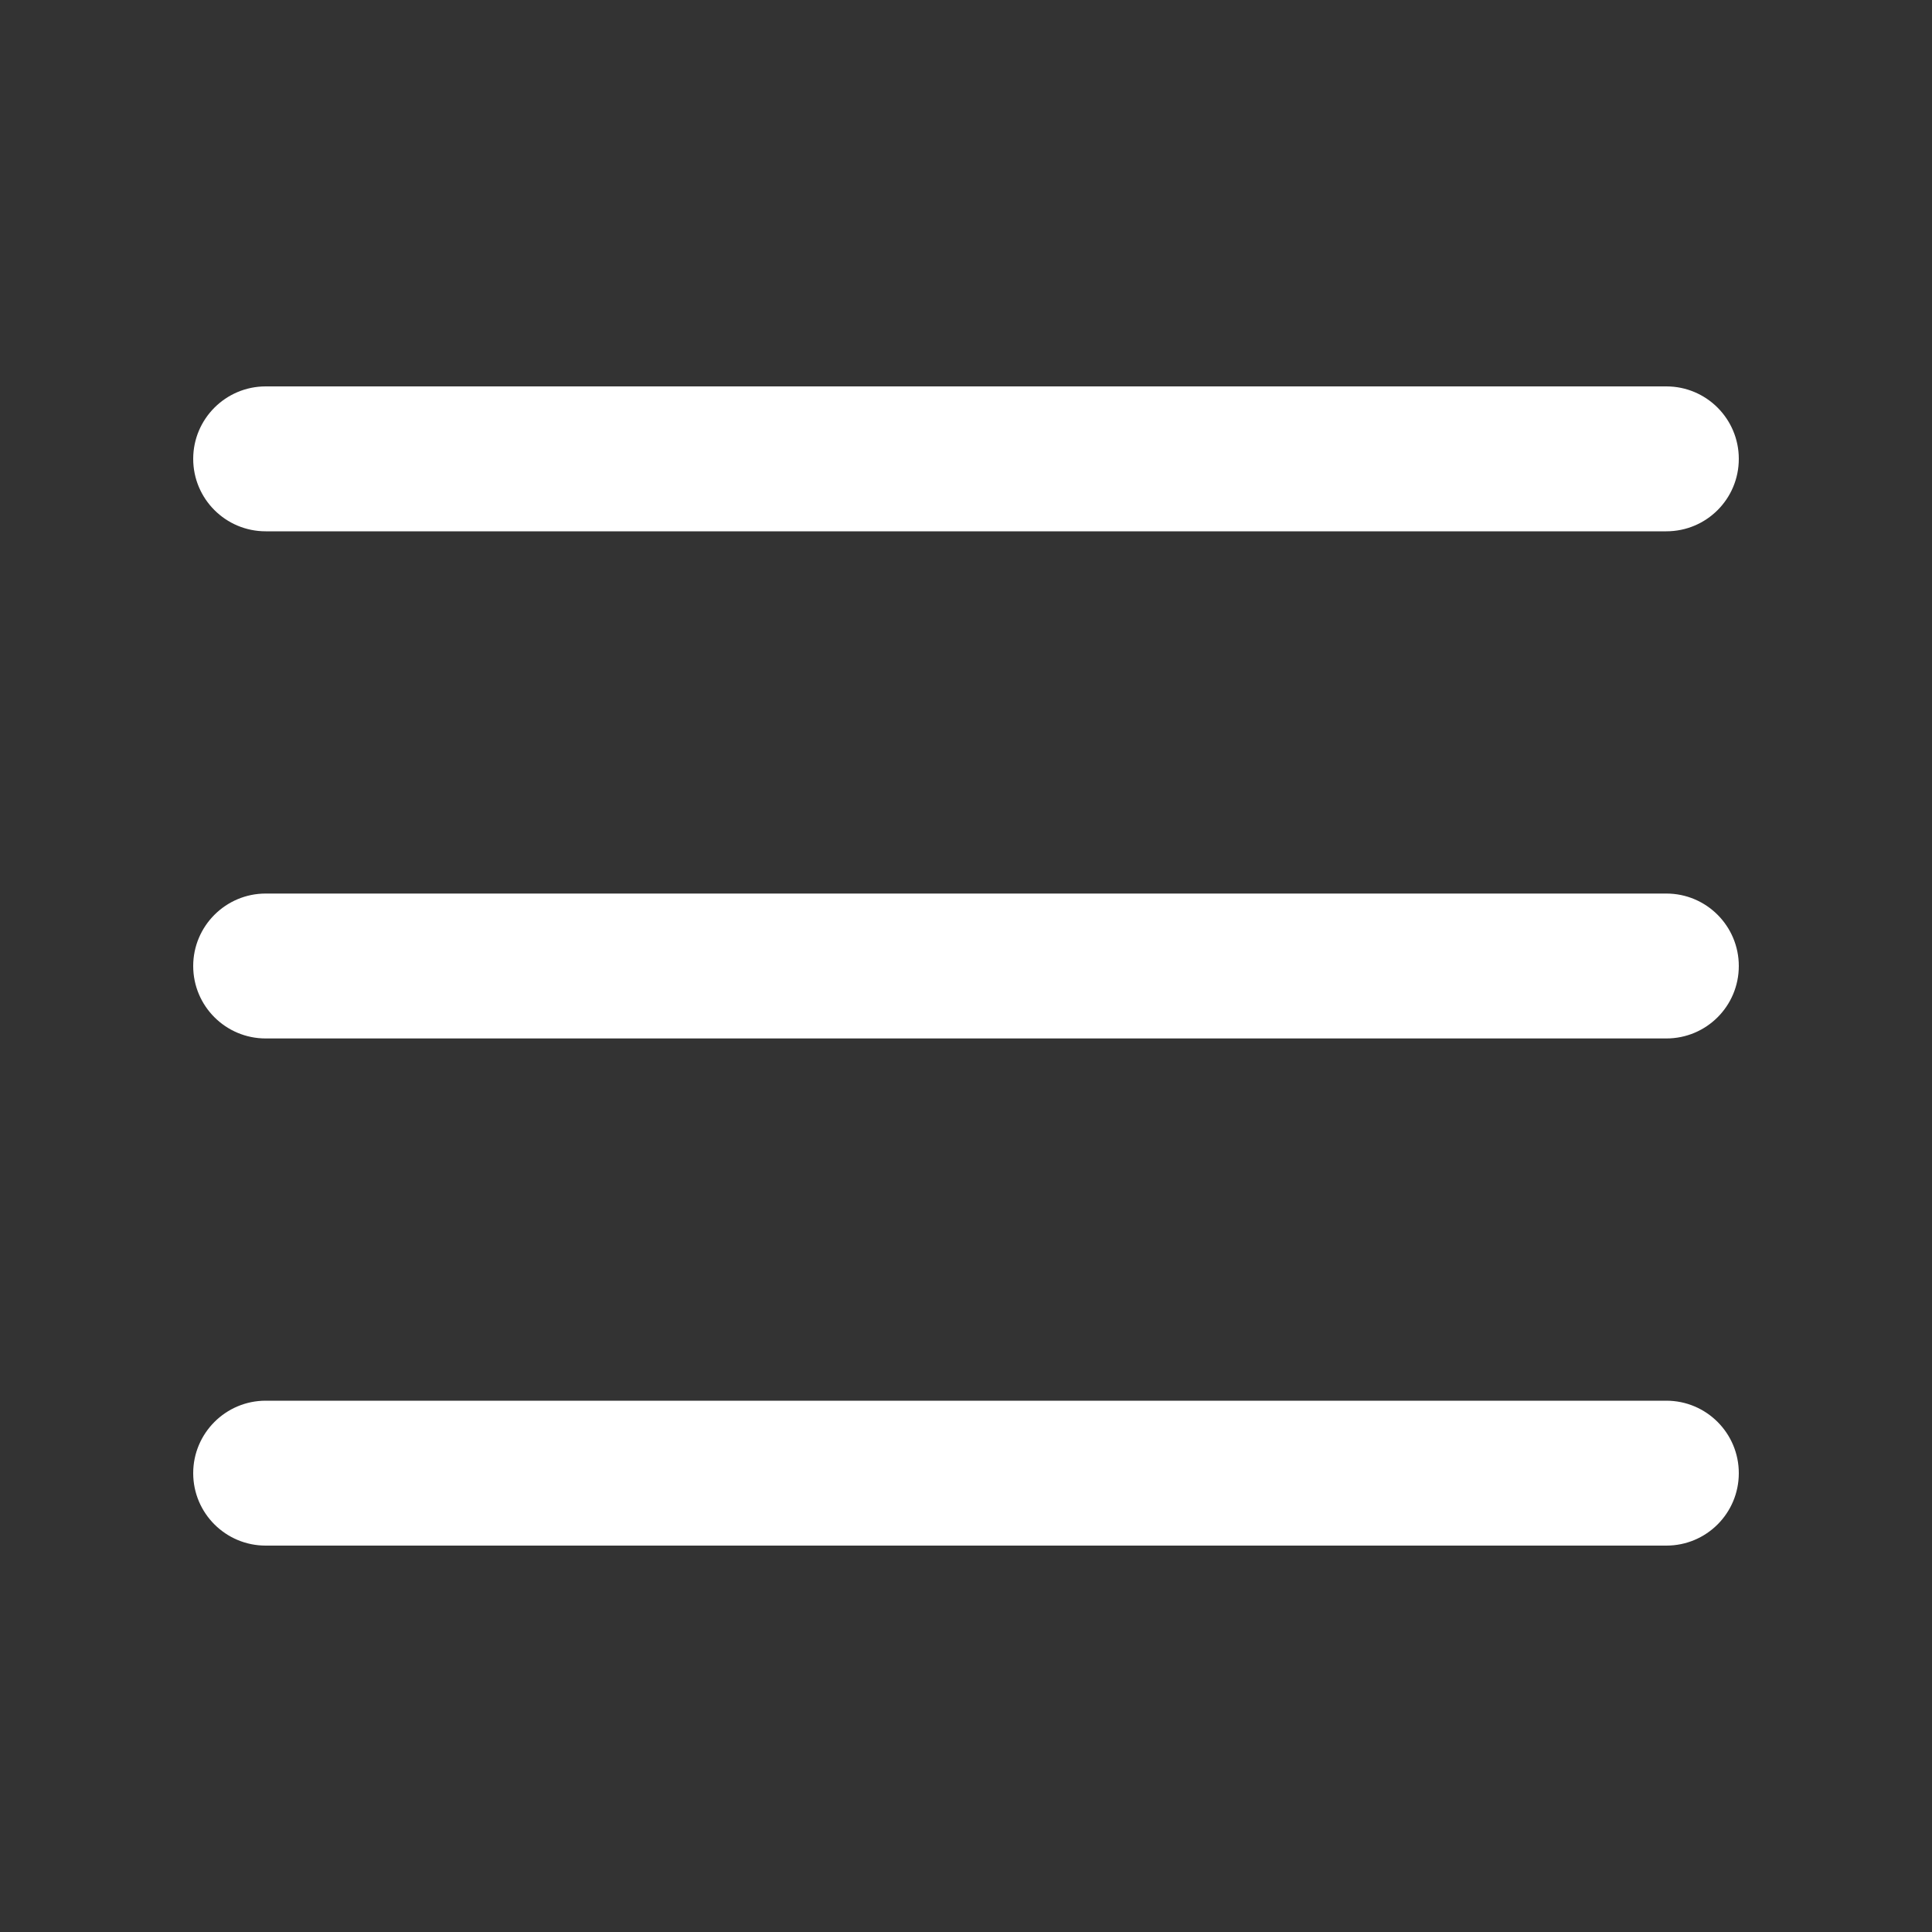 <svg width="12" height="12" viewBox="0 0 12 12" fill="none" xmlns="http://www.w3.org/2000/svg">
<rect x="0" y="0" width="12" height="12" fill="#333333" stroke="none"/>
<path fill-rule="evenodd" clip-rule="evenodd" d="M1.2 2.85C1.2 2.602 1.402 2.4 1.65 2.4H10.35C10.599 2.4 10.8 2.602 10.8 2.85C10.8 3.099 10.599 3.3 10.35 3.3H1.65C1.402 3.3 1.2 3.099 1.2 2.85ZM1.2 6C1.2 5.752 1.402 5.55 1.65 5.55H10.35C10.599 5.55 10.8 5.752 10.8 6C10.8 6.249 10.599 6.45 10.35 6.45H1.65C1.402 6.45 1.2 6.249 1.2 6ZM1.2 9.15C1.2 8.902 1.402 8.7 1.65 8.7H10.35C10.599 8.7 10.8 8.902 10.8 9.15C10.8 9.399 10.599 9.6 10.35 9.6H1.65C1.402 9.6 1.2 9.399 1.2 9.15Z" fill="white"/>
</svg>
